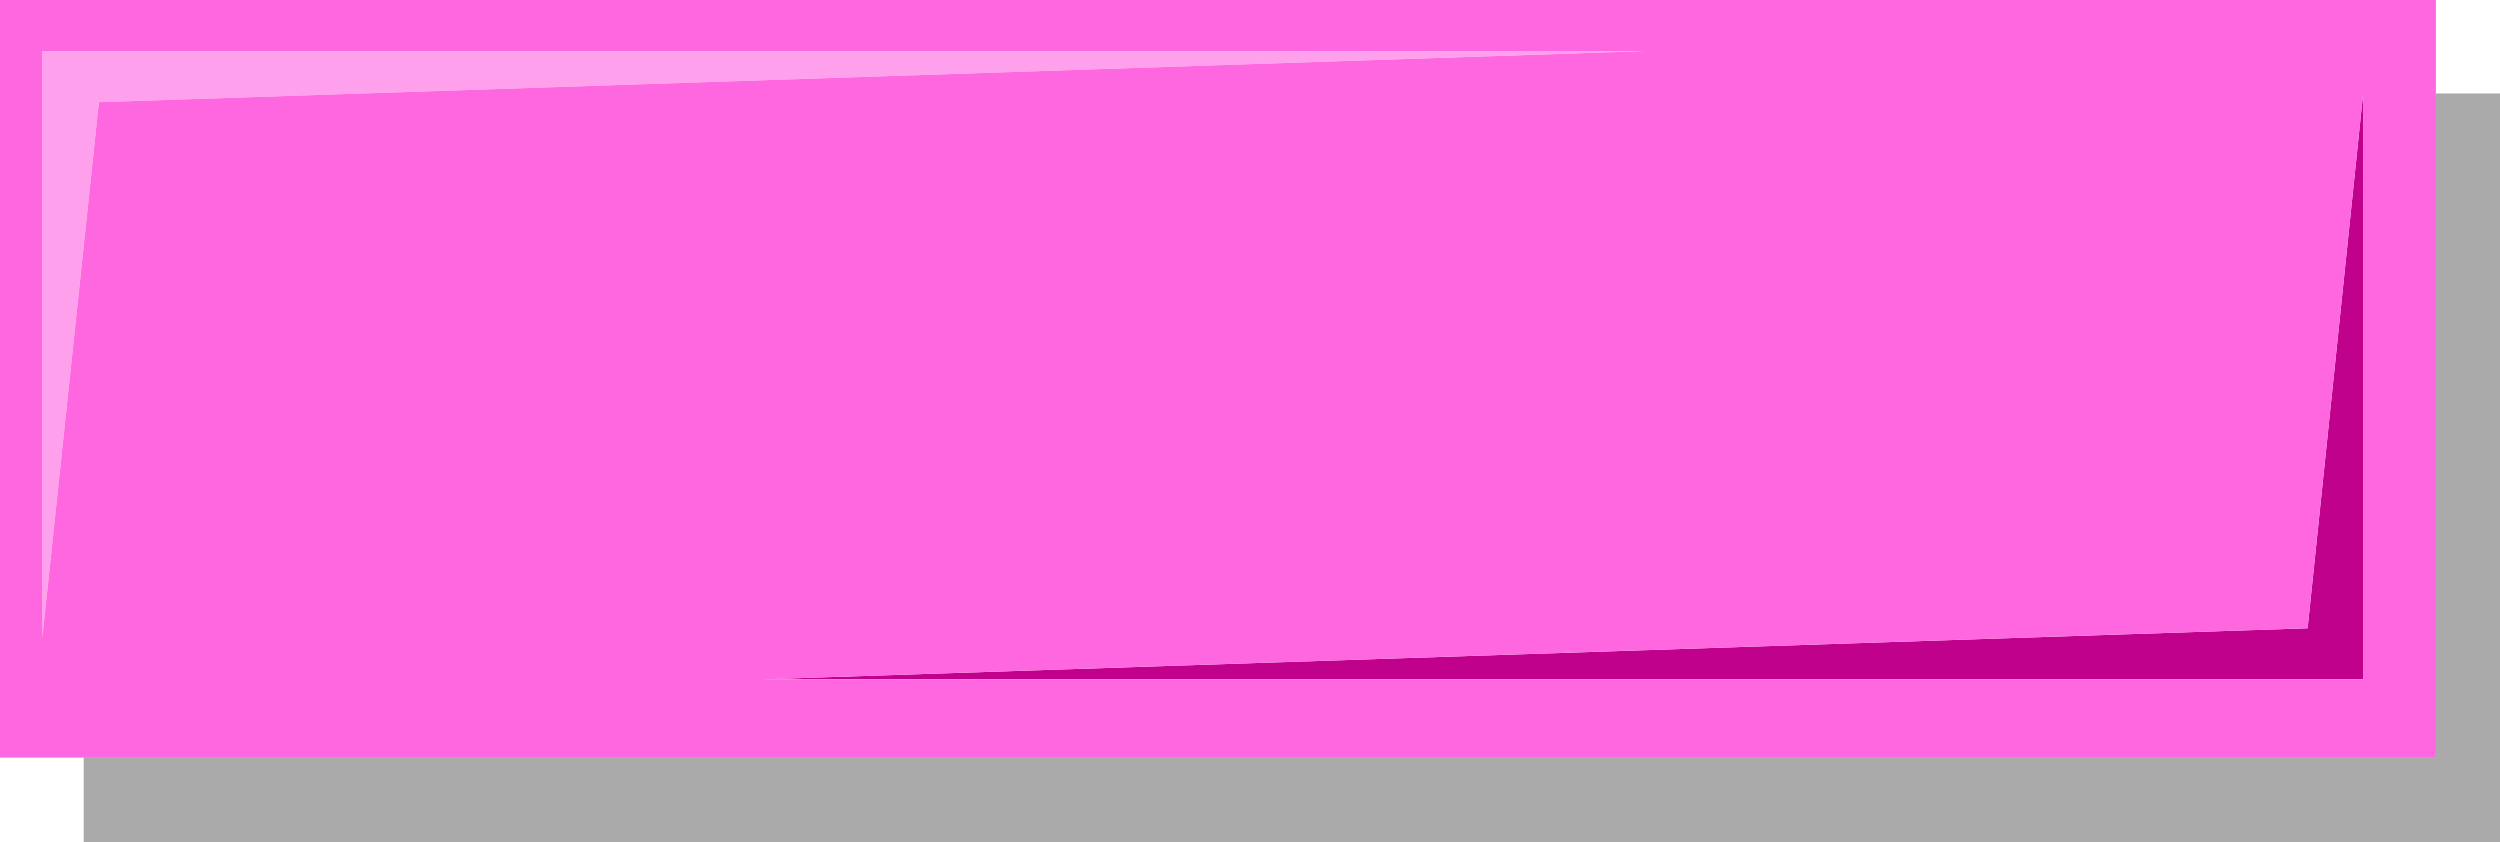 <?xml version="1.0" encoding="UTF-8" standalone="no"?>
<svg xmlns:xlink="http://www.w3.org/1999/xlink" height="38.75px" width="115.0px" xmlns="http://www.w3.org/2000/svg">
  <g transform="matrix(1.0, 0.0, 0.0, 1.0, 55.7, 16.8)">
    <path d="M53.0 14.45 L-20.65 14.45 50.45 12.1 53.0 -12.45 53.0 14.45" fill="#c0018c" fill-rule="evenodd" stroke="none"/>
    <path d="M-53.75 -14.45 L19.95 -14.45 -51.15 -12.1 -53.75 12.5 -53.75 -14.45" fill="#fea0ec" fill-rule="evenodd" stroke="none"/>
    <path d="M-53.75 -14.45 L-53.75 12.5 -51.15 -12.1 19.95 -14.45 -53.75 -14.45 M56.35 -16.8 L56.35 18.05 -55.7 18.05 -55.7 -16.8 56.35 -16.8 M53.0 14.45 L53.0 -12.45 50.45 12.1 -20.65 14.45 53.0 14.45" fill="#fe67e0" fill-rule="evenodd" stroke="none"/>
    <path d="M59.3 -12.5 L59.3 21.95 -51.85 21.95 -51.85 18.05 56.35 18.05 56.35 -12.5 59.3 -12.5" fill="#000000" fill-opacity="0.333" fill-rule="evenodd" stroke="none"/>
  </g>
</svg>
